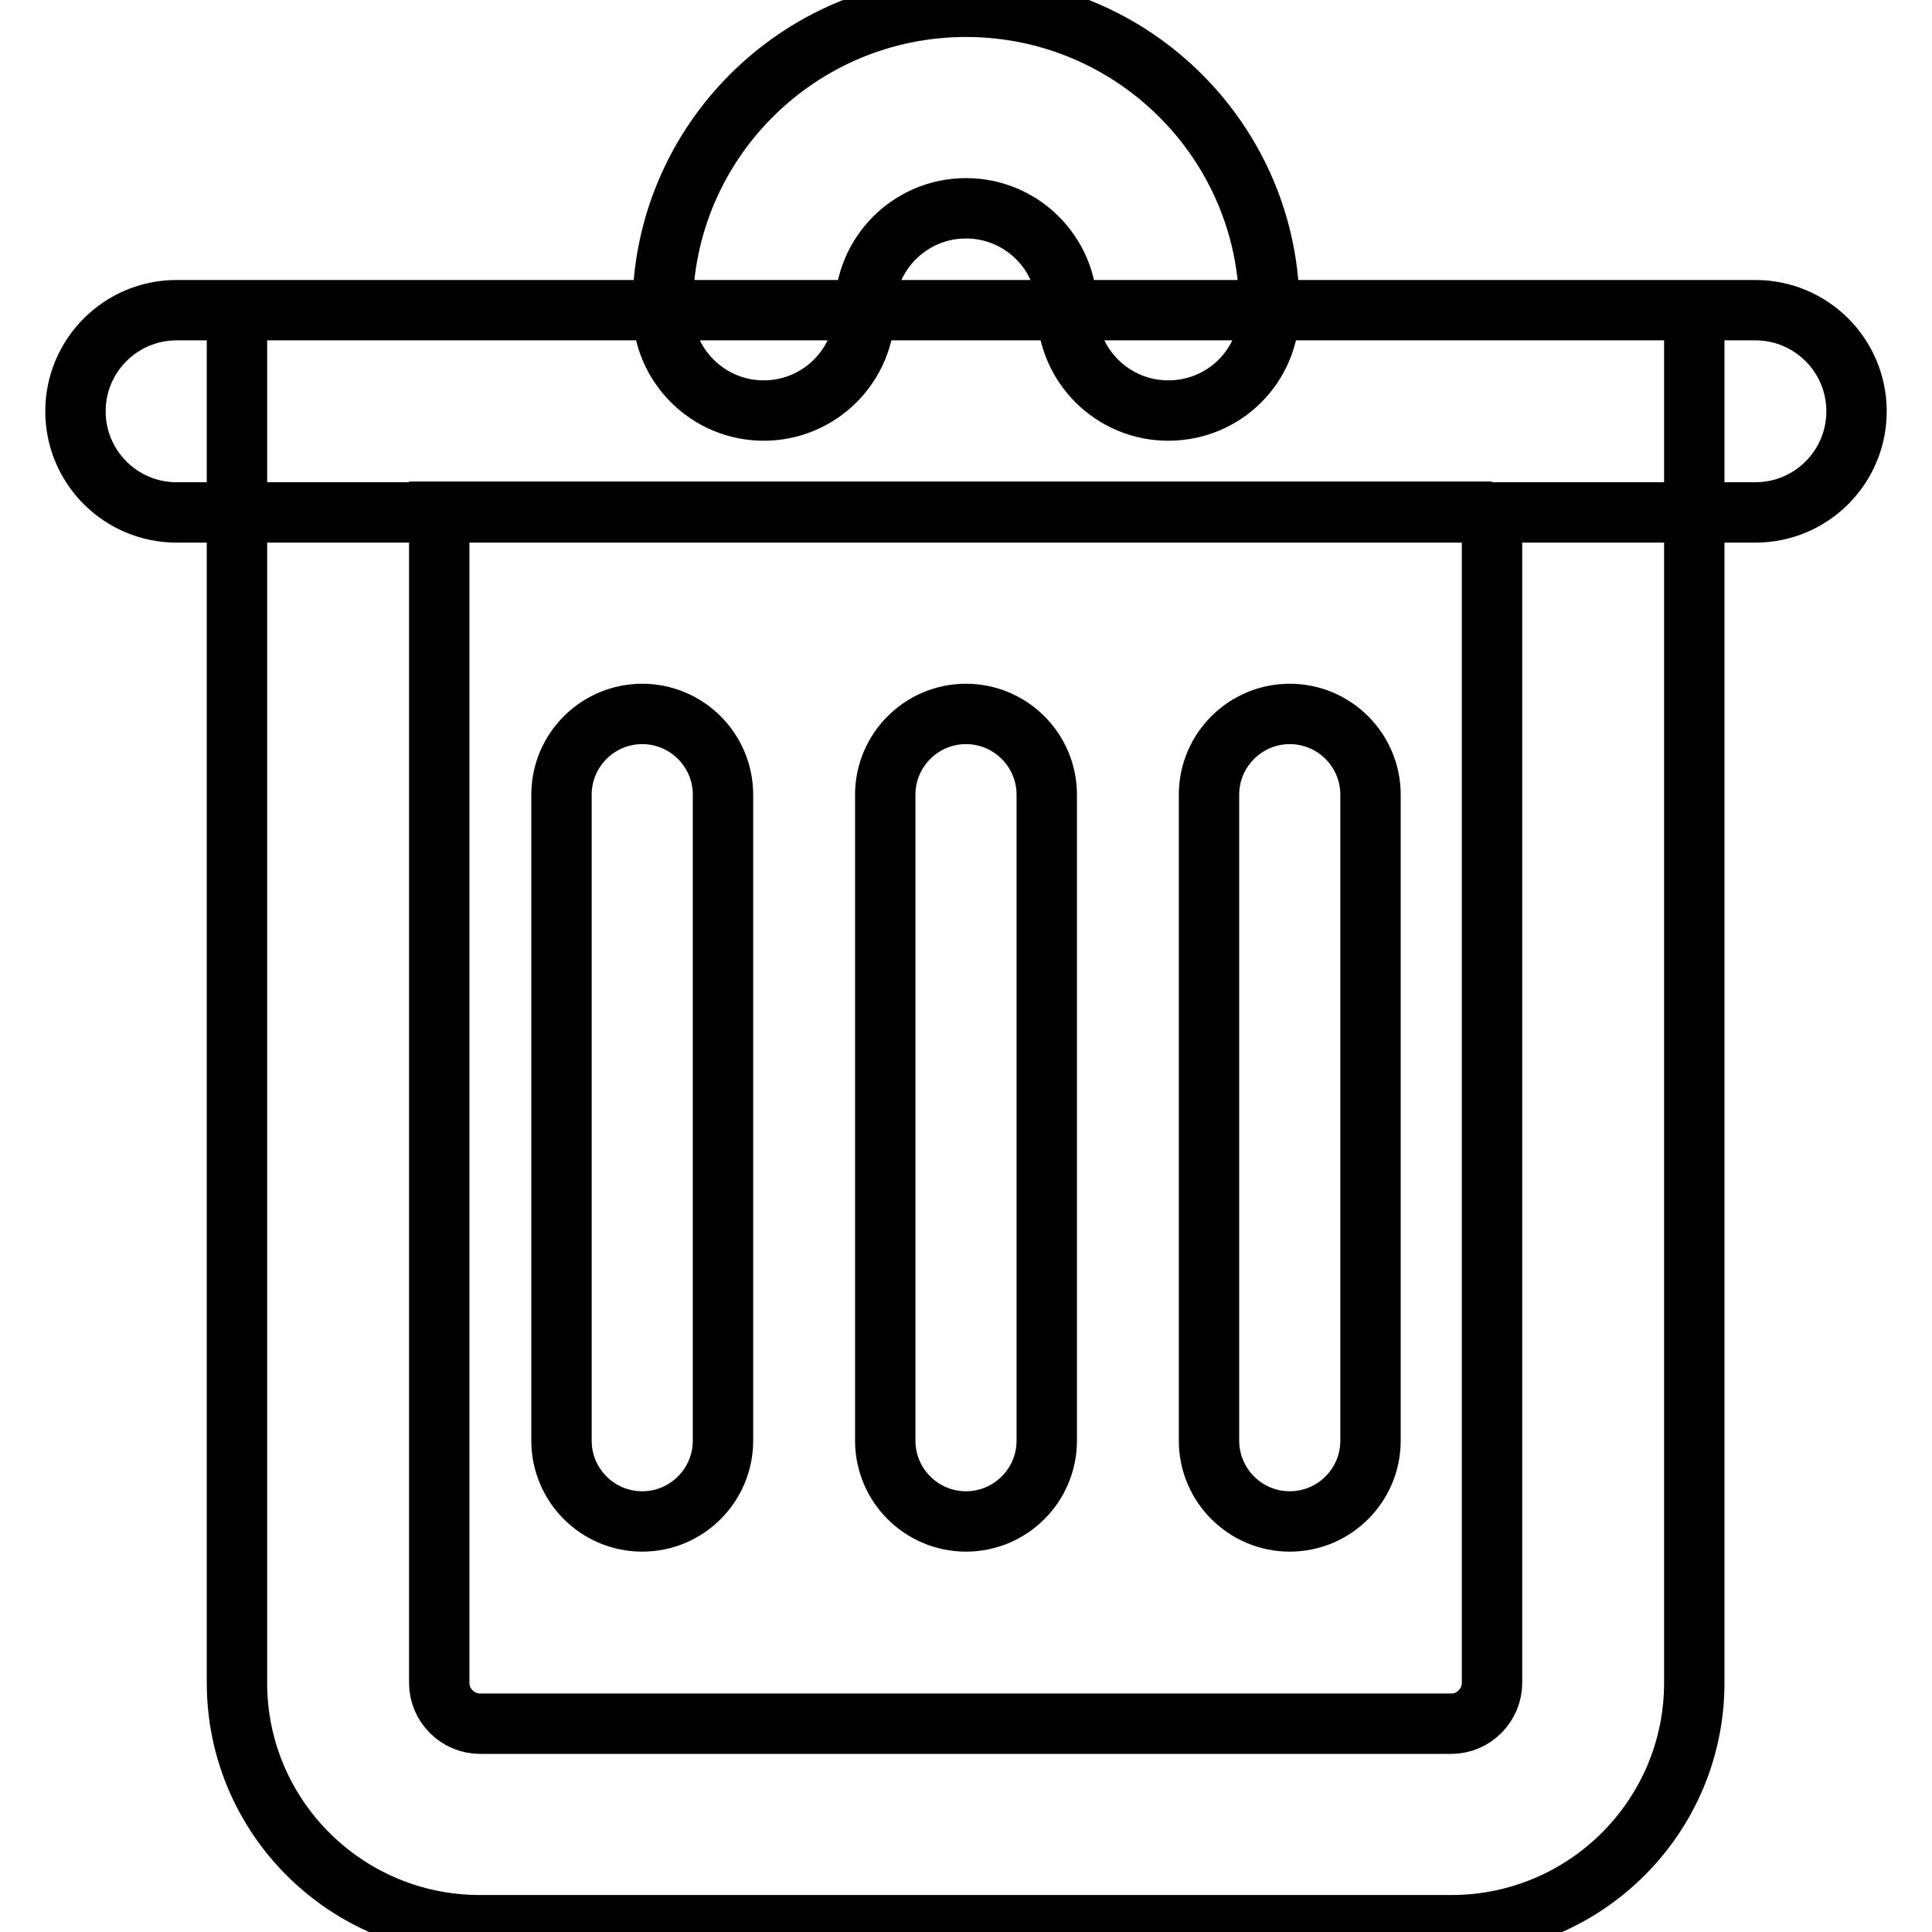 <?xml version="1.0" encoding="utf-8"?>
<!-- Svg Vector Icons : http://www.onlinewebfonts.com/icon -->
<!DOCTYPE svg PUBLIC "-//W3C//DTD SVG 1.1//EN" "http://www.w3.org/Graphics/SVG/1.1/DTD/svg11.dtd">
<svg version="1.1" xmlns="http://www.w3.org/2000/svg" xmlns:xlink="http://www.w3.org/1999/xlink" x="0px" y="0px" viewBox="0 0 256 256" enable-background="new 0 0 256 256" xml:space="preserve">
<g> <path stroke-width="8" fill-opacity="0" stroke="#000000"  d="M197.7,67.8V223c0,2.9-2.4,5.4-5.4,5.4H63.6c-2.9,0-5.4-2.4-5.4-5.4V67.8H197.7 M224.5,41.1H31.4V223 c0,17.7,14.4,32.1,32.2,32.1h128.7c17.8,0,32.2-14.4,32.2-32.1V41.1z M232.6,41.1H23.4c-7.4,0-13.4,6-13.4,13.4 c0,7.4,6,13.4,13.4,13.4h209.2c7.4,0,13.4-6,13.4-13.4C246,47.1,240,41.1,232.6,41.1L232.6,41.1z M154.8,54.4 c-7.4,0-13.4-6-13.4-13.4c0-7.4-6-13.4-13.4-13.4c-7.4,0-13.4,6-13.4,13.4s-6,13.4-13.4,13.4c-7.4,0-13.4-6-13.4-13.4 c0-22.1,18-40.1,40.2-40.1c22.2,0,40.2,18,40.2,40.1C168.2,48.5,162.2,54.4,154.8,54.4L154.8,54.4z M85.1,201.6 c-5.9,0-10.7-4.8-10.7-10.7v-85.6c0-5.9,4.8-10.7,10.7-10.7c5.9,0,10.7,4.8,10.7,10.7v85.6C95.8,196.8,91,201.6,85.1,201.6 L85.1,201.6z M128,201.6c-5.9,0-10.7-4.8-10.7-10.7v-85.6c0-5.9,4.8-10.7,10.7-10.7c5.9,0,10.7,4.8,10.7,10.7v85.6 C138.7,196.8,133.9,201.6,128,201.6L128,201.6z M170.9,201.6c-5.9,0-10.7-4.8-10.7-10.7v-85.6c0-5.9,4.8-10.7,10.7-10.7 c5.9,0,10.7,4.8,10.7,10.7v85.6C181.6,196.8,176.8,201.6,170.9,201.6L170.9,201.6z"/></g>
</svg>